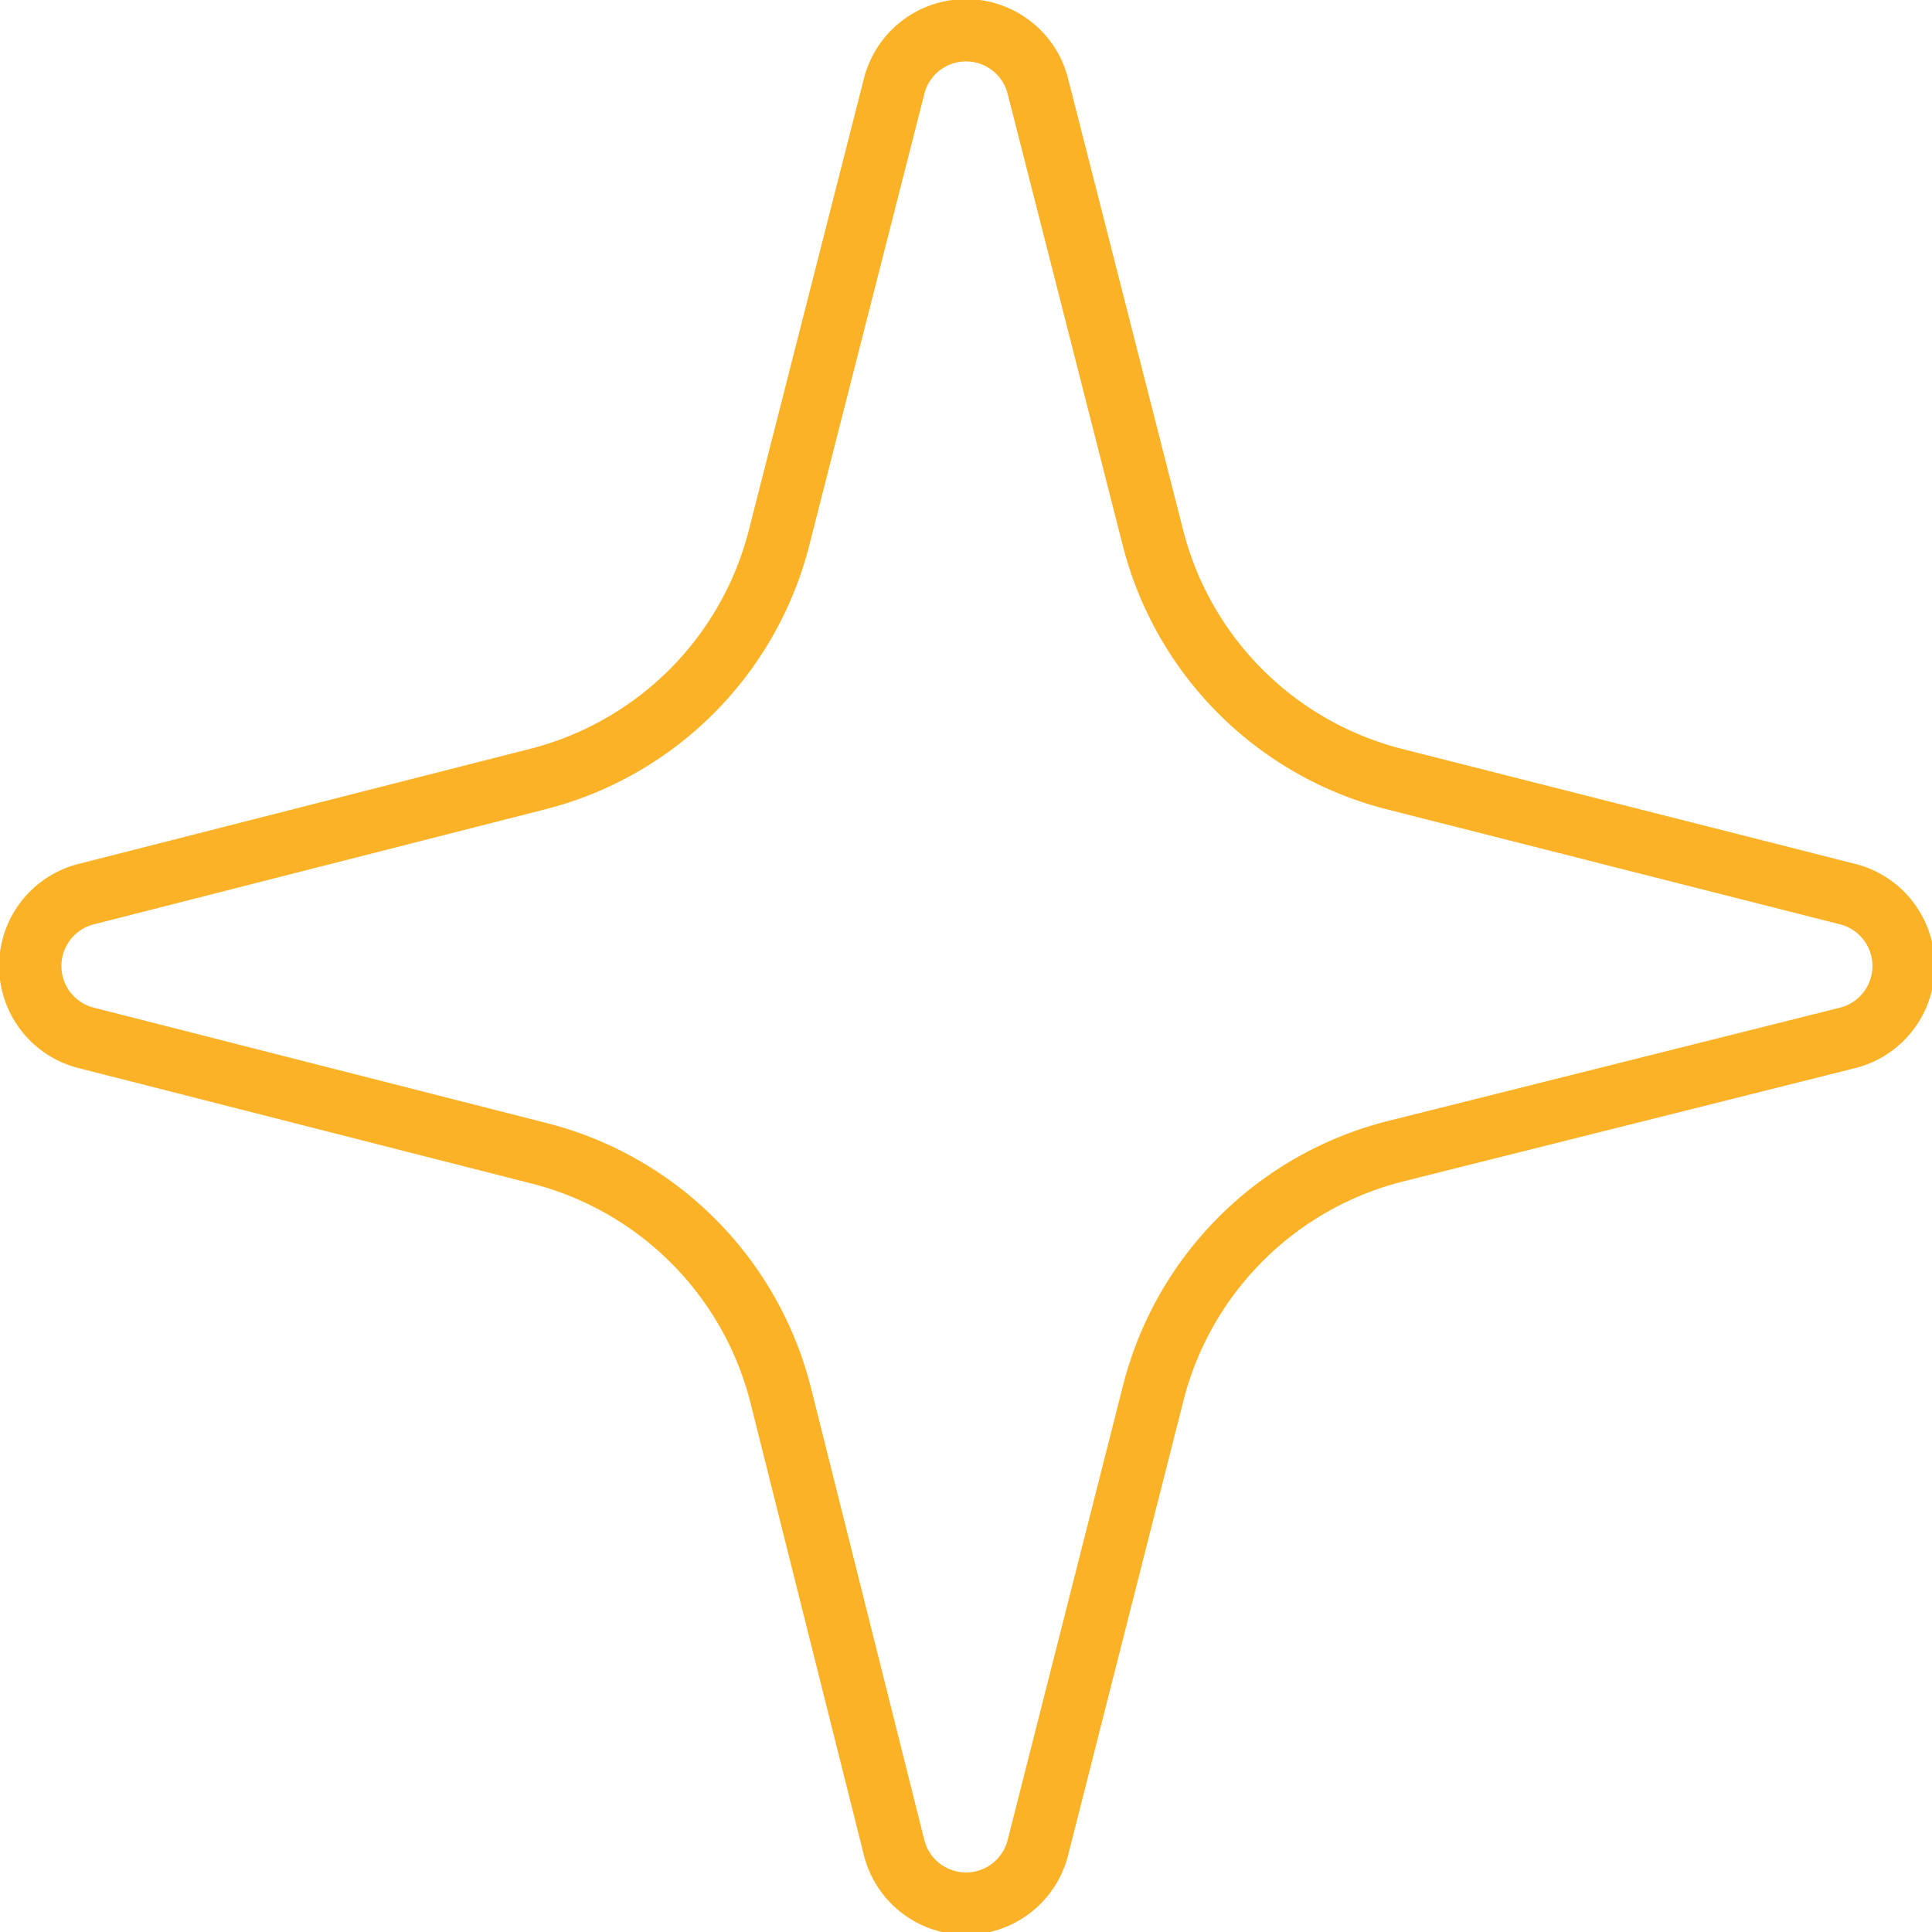<?xml version="1.0" encoding="UTF-8"?>
<svg xmlns="http://www.w3.org/2000/svg" id="Layer_1" data-name="Layer 1" viewBox="0 0 31 31">
  <defs>
    <style>.cls-1{fill:none;stroke:#fcb226;}</style>
  </defs>
  <path class="cls-1" d="M9.13,19a5.36,5.36,0,0,1,3.9,3.9l1.81,7.22a1.19,1.19,0,0,0,2.32,0L19,22.87a5.36,5.36,0,0,1,3.9-3.9l7.22-1.81a1.19,1.19,0,0,0,0-2.32L22.87,13A5.36,5.36,0,0,1,19,9.13L17.16,1.91a1.19,1.19,0,0,0-2.32,0L13,9.13A5.36,5.36,0,0,1,9.13,13L1.91,14.84a1.19,1.19,0,0,0,0,2.32Z" transform="translate(-0.5 -0.5)"></path>
</svg>
